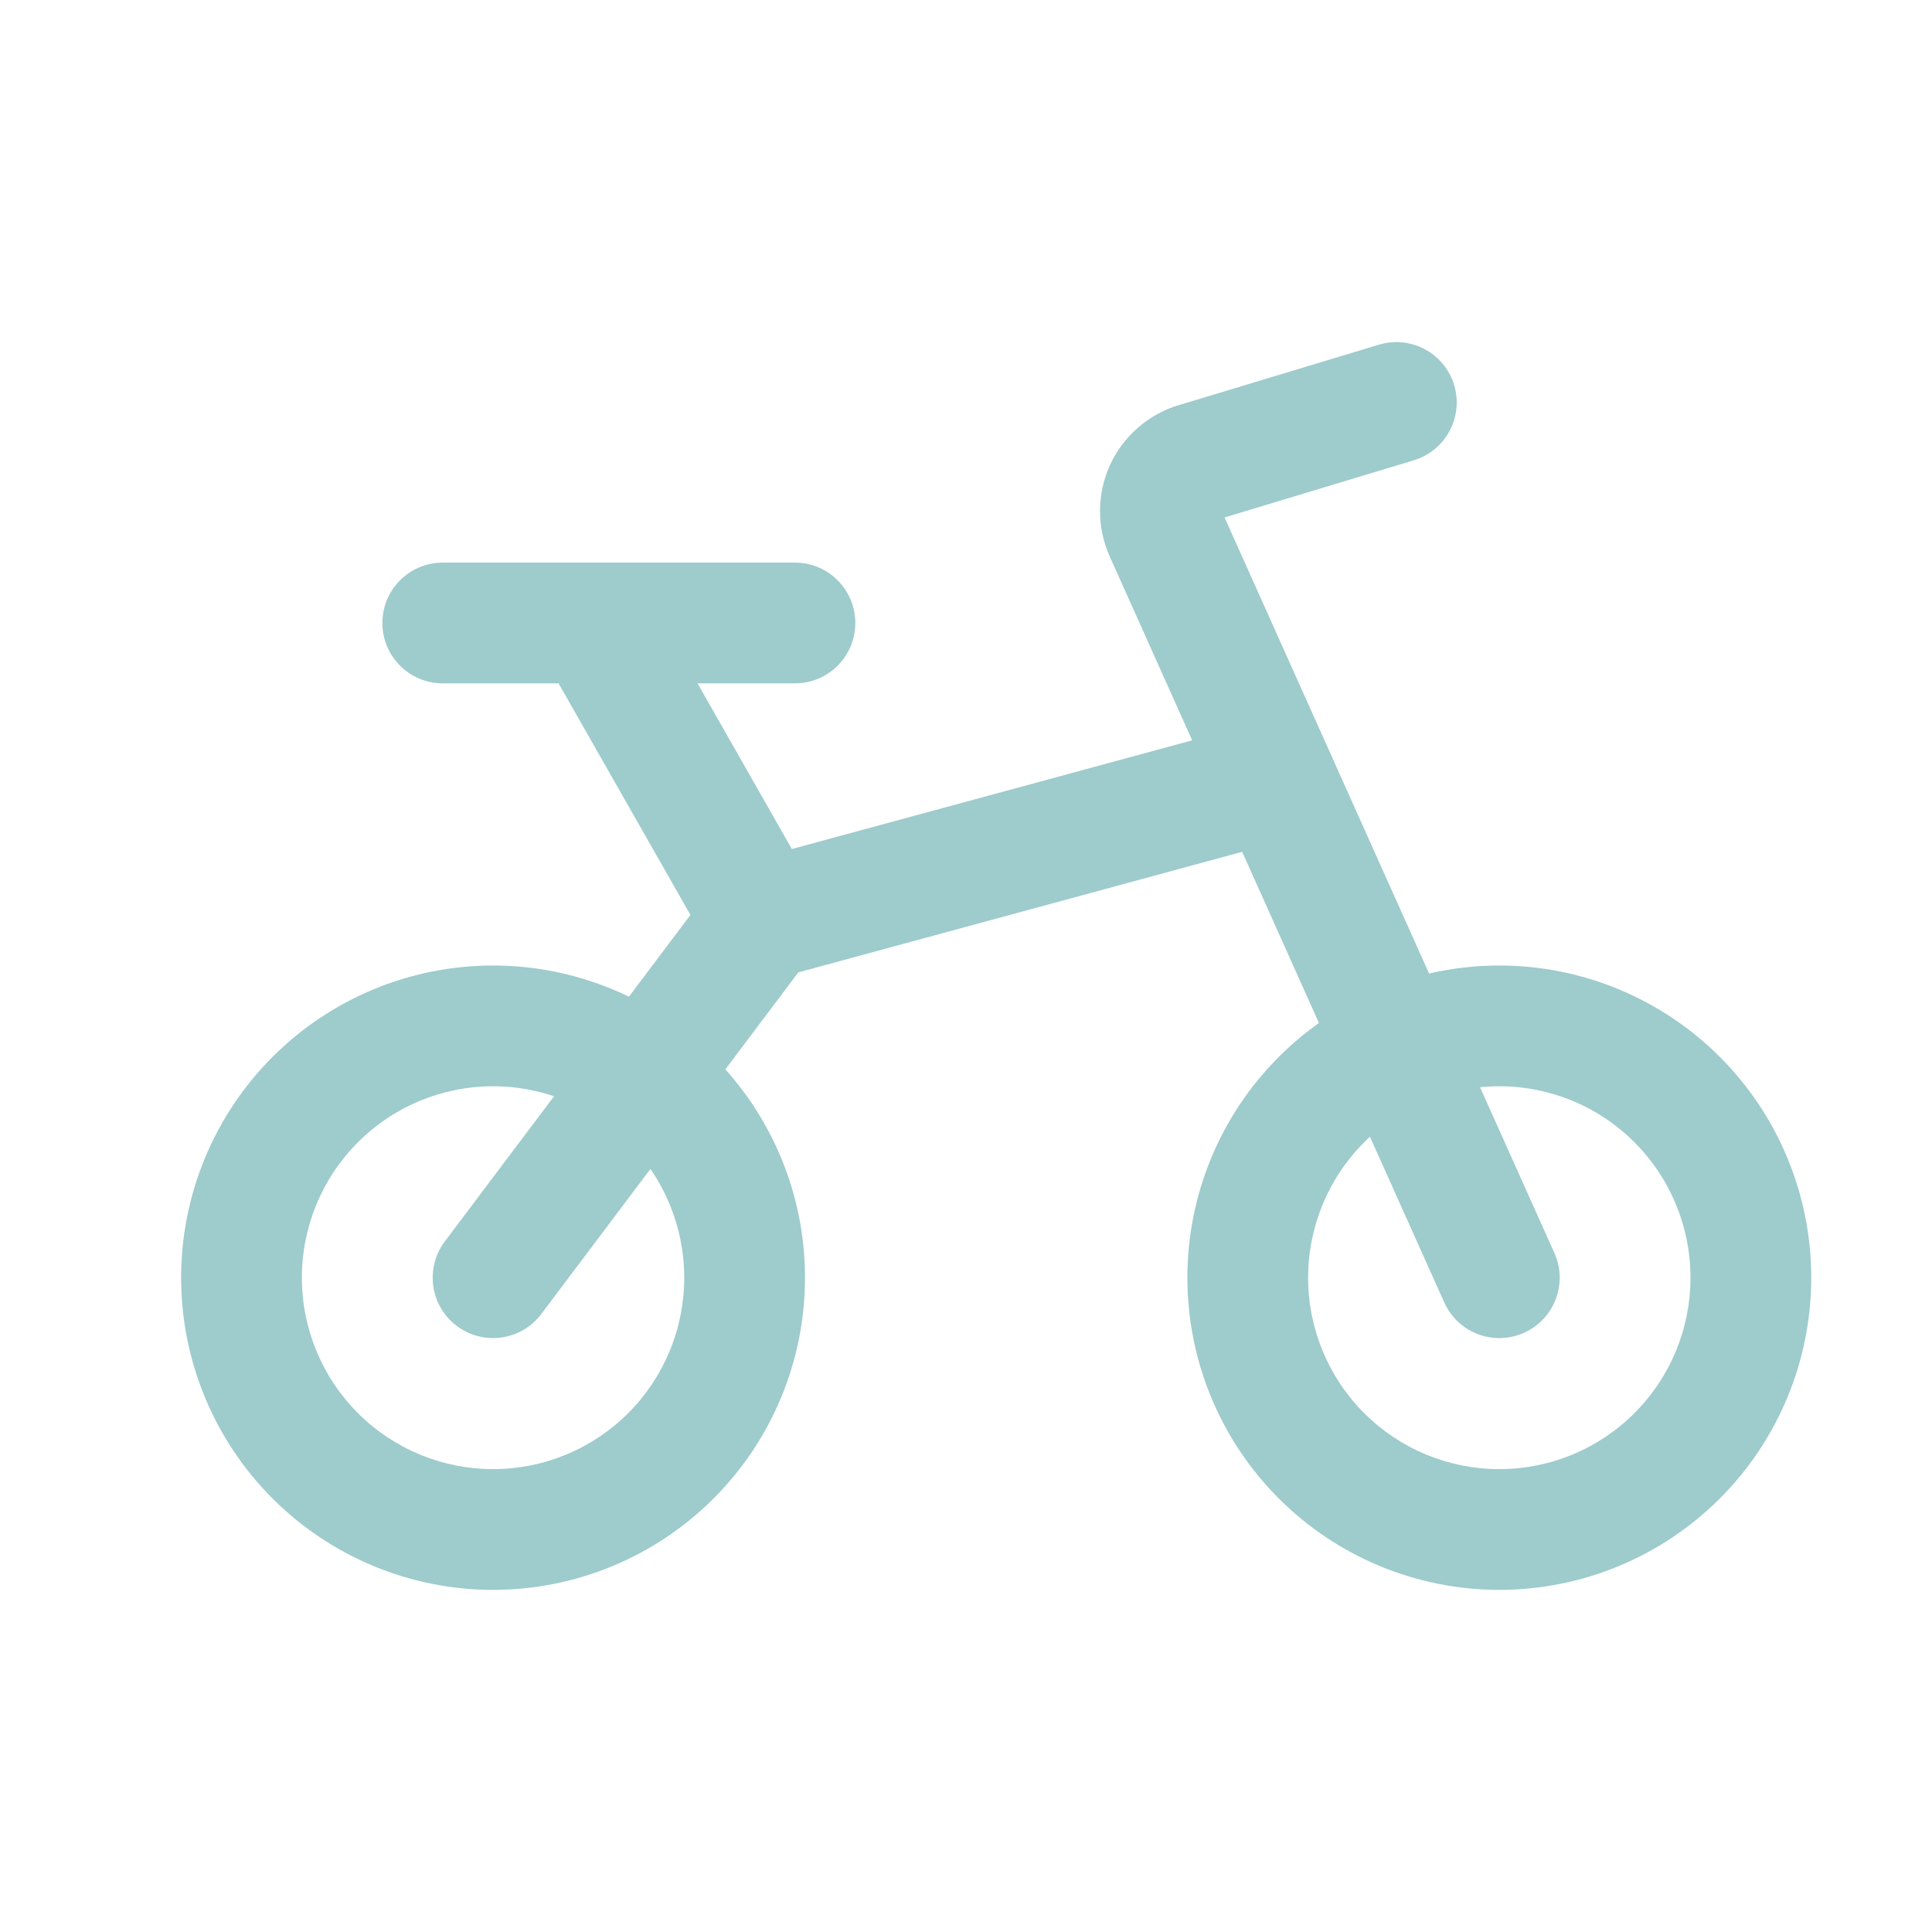 <svg width="24" height="24" viewBox="0 0 24 24" fill="none" xmlns="http://www.w3.org/2000/svg">
<path fill-rule="evenodd" clip-rule="evenodd" d="M3.385 13.13C4.111 12.403 5.097 11.994 6.125 11.994C7.153 11.994 8.139 12.403 8.865 13.13C9.592 13.857 10 14.844 10 15.872C10 16.9 9.592 17.887 8.865 18.614C8.139 19.341 7.153 19.75 6.125 19.75C5.097 19.75 4.111 19.341 3.385 18.614C2.658 17.887 2.25 16.9 2.25 15.872C2.25 14.844 2.658 13.857 3.385 13.13ZM6.125 13.494C5.495 13.494 4.891 13.744 4.446 14.19C4 14.636 3.75 15.241 3.75 15.872C3.75 16.503 4 17.108 4.446 17.554C4.891 18 5.495 18.25 6.125 18.25C6.755 18.25 7.359 18 7.804 17.554C8.25 17.108 8.5 16.503 8.5 15.872C8.5 15.241 8.25 14.636 7.804 14.19C7.359 13.744 6.755 13.494 6.125 13.494Z" fill="#9ECBCC"/>
<path fill-rule="evenodd" clip-rule="evenodd" d="M15.885 13.13C16.611 12.403 17.597 11.994 18.625 11.994C19.653 11.994 20.639 12.403 21.365 13.13C22.092 13.857 22.5 14.844 22.5 15.872C22.5 16.9 22.092 17.887 21.365 18.614C20.639 19.341 19.653 19.75 18.625 19.75C17.597 19.75 16.611 19.341 15.885 18.614C15.158 17.887 14.75 16.9 14.75 15.872C14.75 14.844 15.158 13.857 15.885 13.13ZM18.625 13.494C17.995 13.494 17.391 13.744 16.946 14.19C16.5 14.636 16.25 15.241 16.25 15.872C16.25 16.503 16.5 17.108 16.946 17.554C17.391 18 17.995 18.25 18.625 18.25C19.255 18.25 19.859 18 20.304 17.554C20.75 17.108 21 16.503 21 15.872C21 15.241 20.75 14.636 20.304 14.19C19.859 13.744 19.255 13.494 18.625 13.494Z" fill="#9ECBCC"/>
<path fill-rule="evenodd" clip-rule="evenodd" d="M18.064 4.783C18.183 5.18 17.959 5.598 17.562 5.718L15.212 6.428L19.309 15.565C19.479 15.943 19.31 16.387 18.932 16.556C18.554 16.726 18.11 16.557 17.941 16.179L13.786 6.914C13.786 6.913 13.786 6.913 13.786 6.913C13.706 6.735 13.664 6.542 13.665 6.346C13.665 6.151 13.707 5.957 13.788 5.779C13.869 5.601 13.988 5.442 14.135 5.314C14.282 5.185 14.455 5.089 14.642 5.033C14.642 5.033 14.642 5.033 14.643 5.033C14.643 5.033 14.643 5.033 14.643 5.033L17.129 4.282C17.526 4.162 17.944 4.387 18.064 4.783ZM15.076 6.469C15.076 6.469 15.076 6.469 15.076 6.469L15.076 6.469Z" fill="#9ECBCC"/>
<path fill-rule="evenodd" clip-rule="evenodd" d="M4.75 7.739C4.75 7.325 5.086 6.989 5.5 6.989H9.875C10.289 6.989 10.625 7.325 10.625 7.739C10.625 8.153 10.289 8.489 9.875 8.489H5.5C5.086 8.489 4.75 8.153 4.75 7.739Z" fill="#9ECBCC"/>
<path fill-rule="evenodd" clip-rule="evenodd" d="M7.004 7.088C7.364 6.883 7.822 7.008 8.027 7.368L10.124 11.052C10.329 11.412 10.204 11.87 9.844 12.075C9.484 12.28 9.026 12.154 8.821 11.794L6.723 8.11C6.518 7.75 6.644 7.292 7.004 7.088Z" fill="#9ECBCC"/>
<path fill-rule="evenodd" clip-rule="evenodd" d="M16.576 9.494C16.685 9.894 16.449 10.306 16.049 10.414L9.917 12.079L6.724 16.323C6.475 16.654 6.005 16.72 5.674 16.471C5.343 16.222 5.277 15.752 5.526 15.421L8.873 10.972C8.973 10.839 9.115 10.743 9.276 10.699L15.656 8.967C16.056 8.858 16.468 9.094 16.576 9.494Z" fill="#9ECBCC"/>
</svg>
